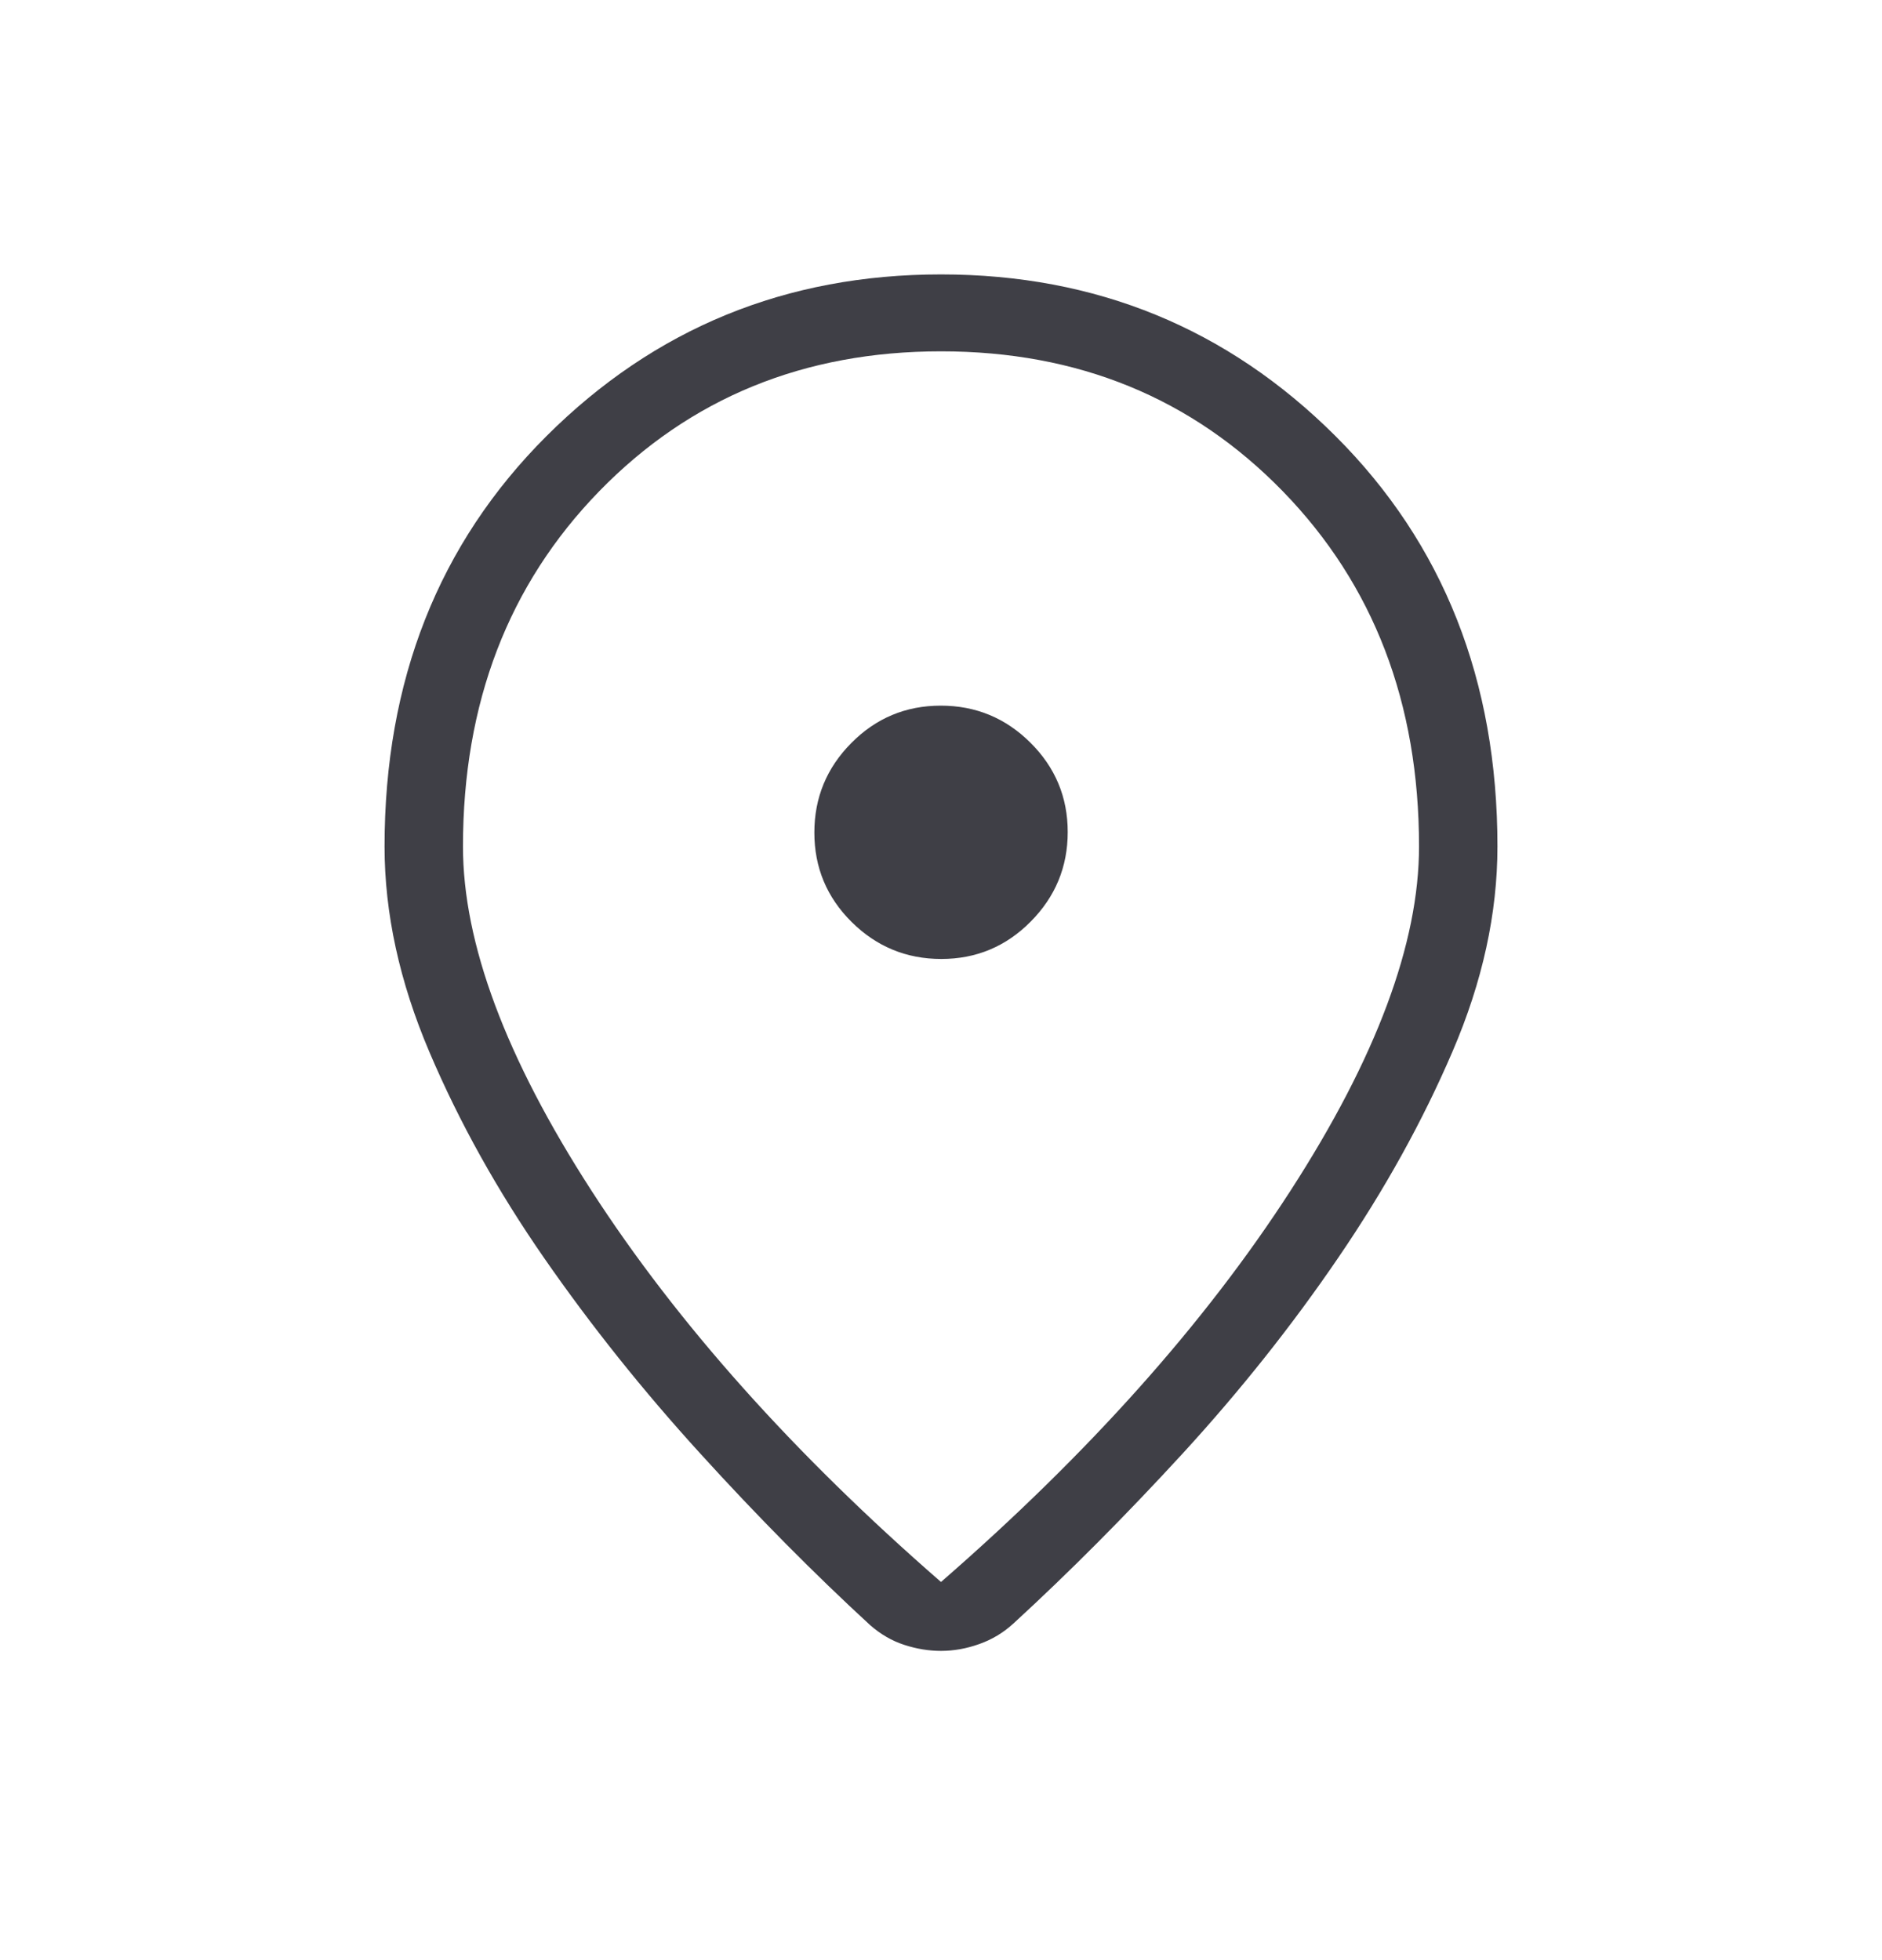 <svg width="24" height="25" viewBox="0 0 24 25" fill="none" xmlns="http://www.w3.org/2000/svg">
<path d="M12 20.177C13.88 18.541 15.366 16.877 16.458 15.185C17.55 13.494 18.096 12.031 18.096 10.796C18.096 8.967 17.517 7.457 16.359 6.266C15.2 5.076 13.748 4.481 12 4.481C10.253 4.481 8.8 5.076 7.641 6.266C6.483 7.457 5.904 8.967 5.904 10.796C5.904 12.031 6.45 13.494 7.542 15.185C8.635 16.877 10.121 18.541 12 20.177ZM12 21.056C11.844 21.056 11.687 21.03 11.531 20.979C11.374 20.928 11.23 20.844 11.098 20.729C10.387 20.075 9.665 19.347 8.935 18.544C8.204 17.742 7.54 16.911 6.943 16.051C6.346 15.191 5.857 14.314 5.476 13.418C5.095 12.523 4.904 11.649 4.904 10.796C4.904 8.681 5.593 6.936 6.97 5.561C8.348 4.187 10.024 3.5 12 3.5C13.976 3.5 15.652 4.187 17.03 5.561C18.407 6.936 19.096 8.681 19.096 10.796C19.096 11.649 18.906 12.52 18.524 13.409C18.143 14.298 17.657 15.175 17.066 16.041C16.476 16.907 15.815 17.738 15.085 18.535C14.354 19.331 13.633 20.056 12.921 20.709C12.794 20.825 12.649 20.912 12.487 20.969C12.325 21.027 12.162 21.056 12 21.056ZM12.004 12.231C12.449 12.231 12.829 12.072 13.143 11.755C13.458 11.438 13.616 11.057 13.616 10.612C13.616 10.167 13.457 9.787 13.14 9.472C12.823 9.157 12.442 9 11.997 9C11.551 9 11.171 9.159 10.857 9.476C10.542 9.793 10.385 10.174 10.385 10.619C10.385 11.064 10.543 11.444 10.86 11.759C11.177 12.073 11.558 12.231 12.004 12.231Z" fill="#3F3F46"/>
</svg>
